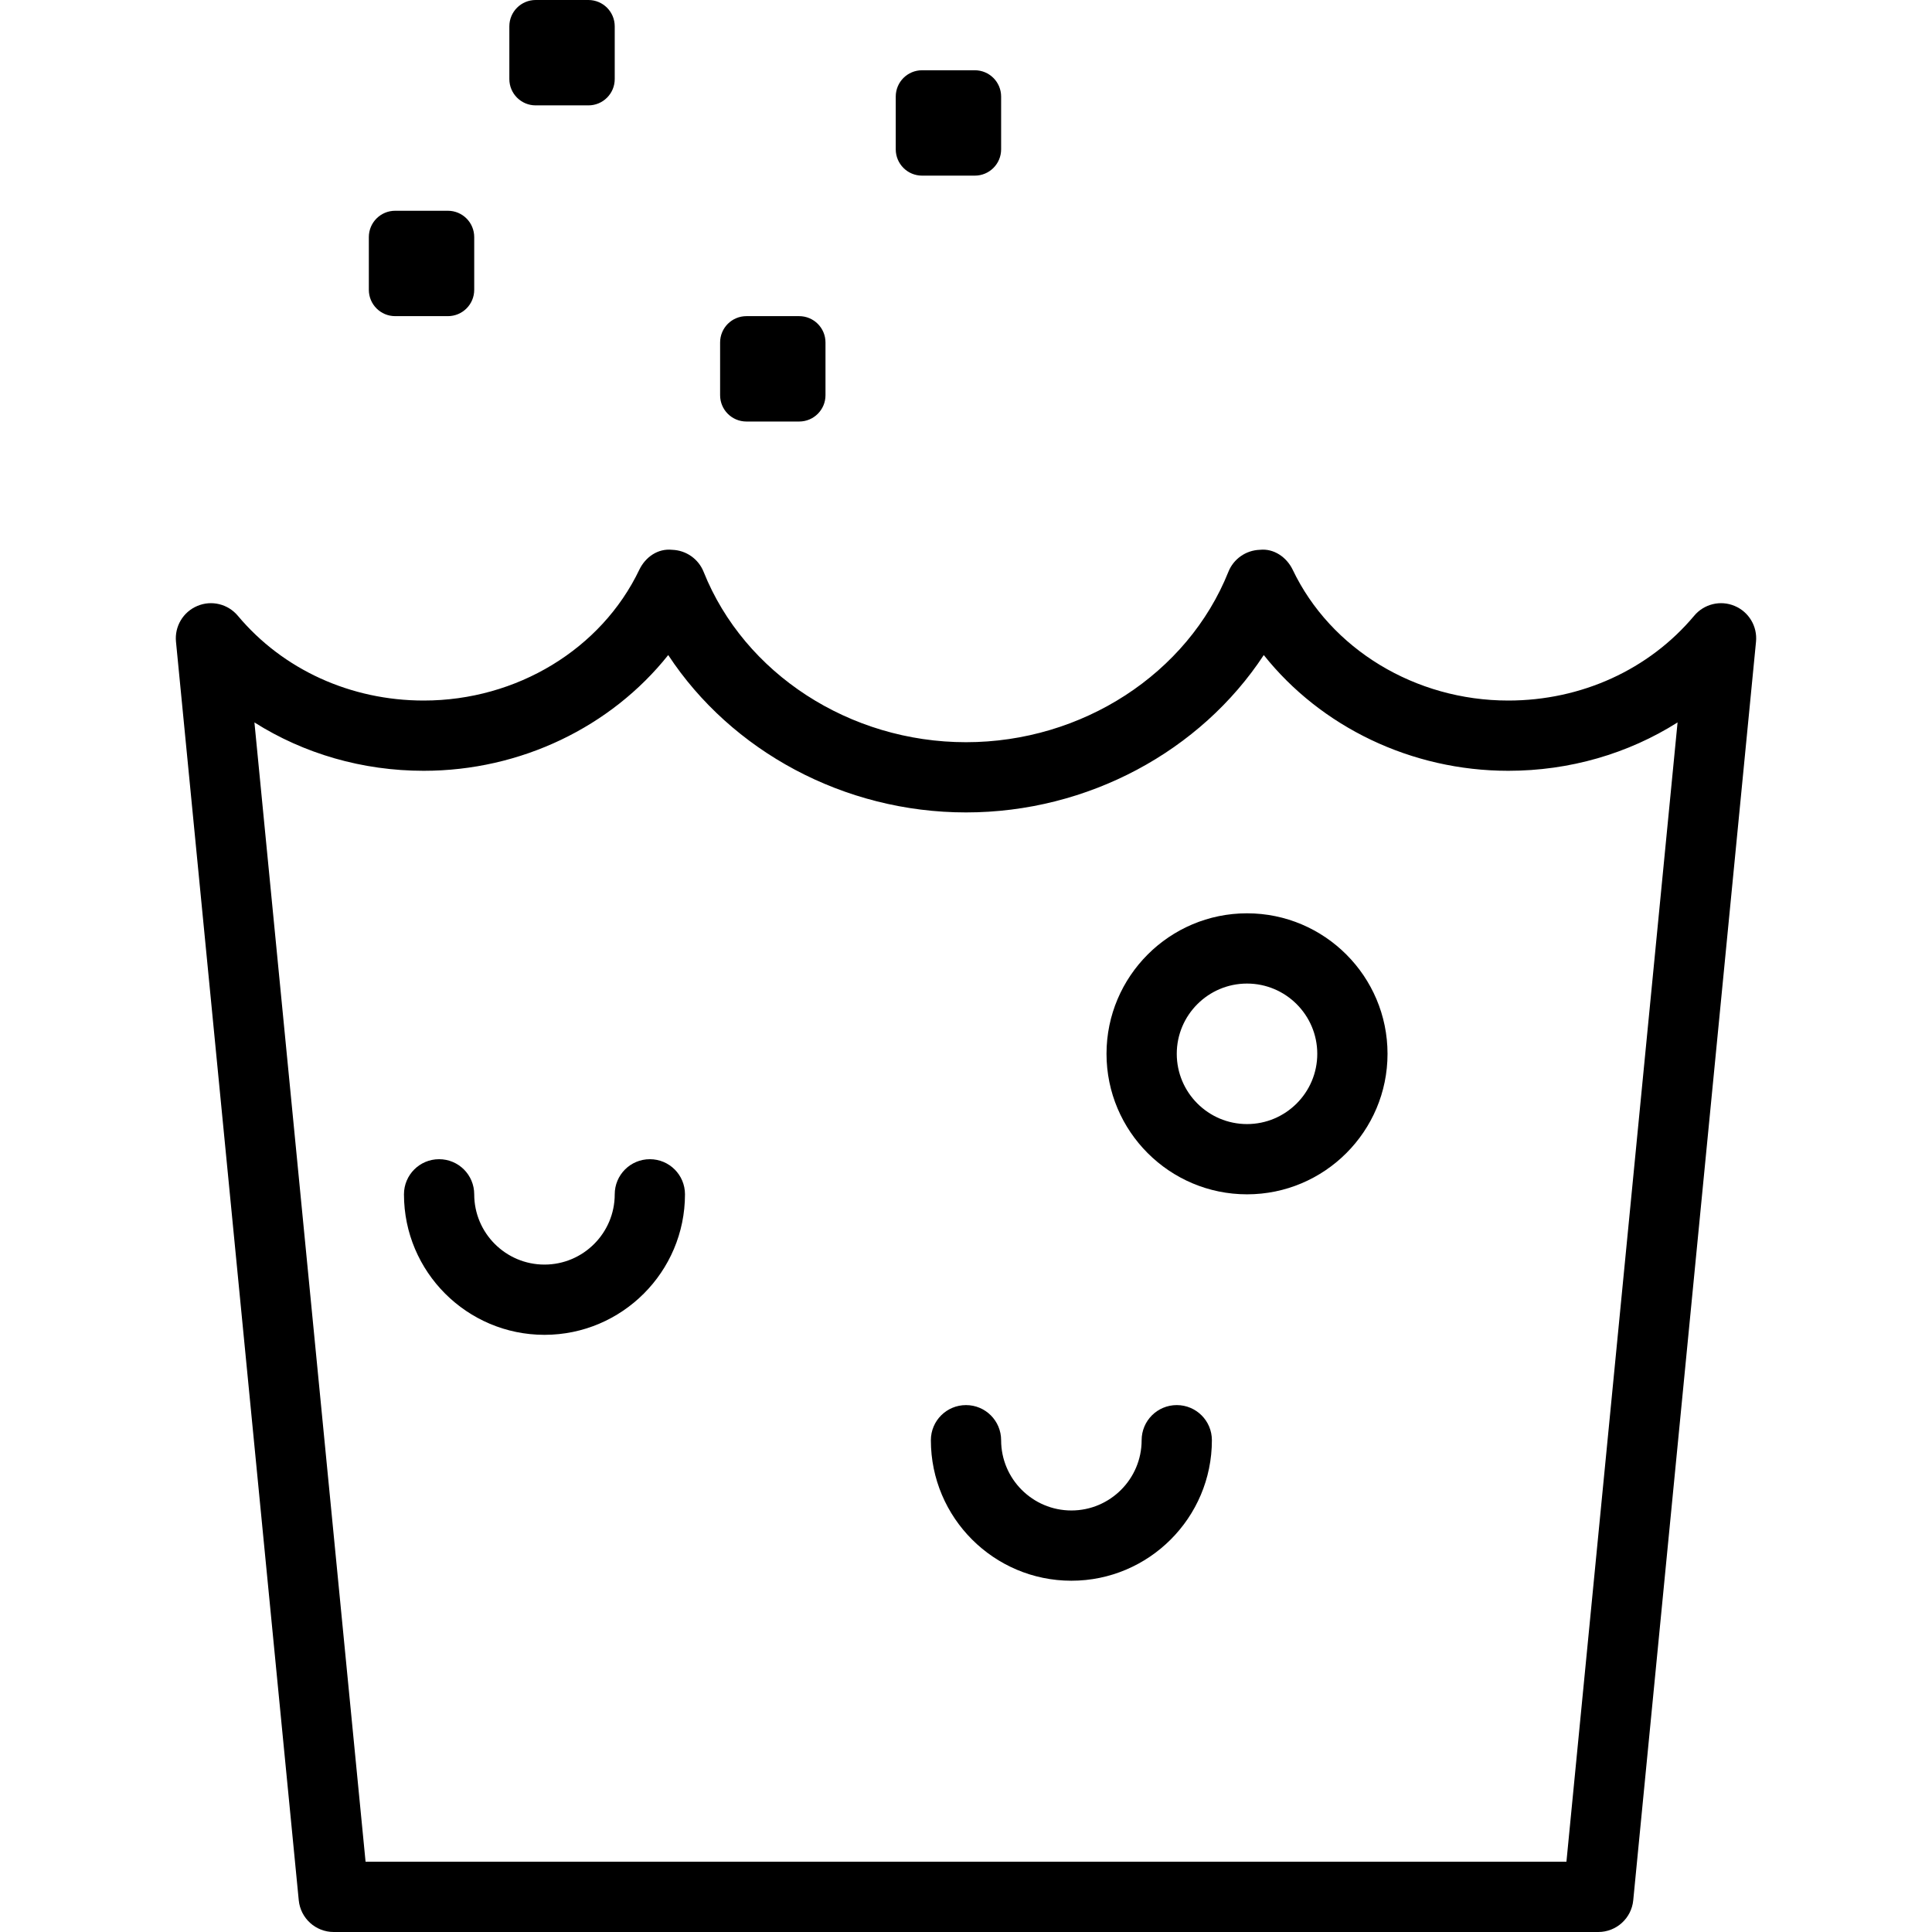 <?xml version="1.0" encoding="iso-8859-1"?>
<!-- Generator: Adobe Illustrator 19.0.0, SVG Export Plug-In . SVG Version: 6.00 Build 0)  -->
<svg version="1.1" id="Capa_1" xmlns="http://www.w3.org/2000/svg" xmlns:xlink="http://www.w3.org/1999/xlink" x="0px" y="0px"
	 viewBox="0 0 55 55" style="enable-background:new 0 0 55 55;" xml:space="preserve">
<g>
	<g>
		<path d="M49.382,17.25c-0.403-0.171-0.872-0.057-1.153,0.28c-1.284,1.533-3.213,2.413-5.292,2.413
			c-2.646,0-5.056-1.462-6.137-3.724c-0.172-0.357-0.536-0.611-0.935-0.567c-0.397,0.013-0.749,0.259-0.896,0.628
			c-1.16,2.9-4.162,4.849-7.469,4.849s-6.309-1.948-7.469-4.849c-0.147-0.369-0.499-0.615-0.896-0.628
			c-0.41-0.044-0.763,0.21-0.935,0.567c-1.081,2.262-3.49,3.724-6.137,3.724c-2.079,0-4.008-0.88-5.292-2.413
			c-0.282-0.337-0.75-0.451-1.153-0.28c-0.404,0.169-0.651,0.582-0.608,1.019l3.495,35.828C8.555,54.609,8.985,55,9.5,55h36
			c0.515,0,0.945-0.391,0.995-0.903l3.495-35.828C50.033,17.832,49.786,17.419,49.382,17.25z M44.593,53H10.407L7.243,20.566
			c1.409,0.891,3.075,1.377,4.82,1.377c2.763,0,5.333-1.251,6.96-3.295c1.798,2.736,5.006,4.48,8.477,4.48s6.679-1.744,8.477-4.48
			c1.627,2.044,4.197,3.295,6.96,3.295c1.745,0,3.411-0.486,4.82-1.377L44.593,53z"/>
		<path d="M18.5,33c-0.553,0-1,0.447-1,1c0,1.103-0.897,2-2,2s-2-0.897-2-2c0-0.553-0.447-1-1-1s-1,0.447-1,1c0,2.206,1.794,4,4,4
			s4-1.794,4-4C19.5,33.447,19.053,33,18.5,33z"/>
		<path d="M33.5,40c-0.553,0-1,0.447-1,1c0,1.103-0.898,2-2,2s-2-0.897-2-2c0-0.553-0.447-1-1-1s-1,0.447-1,1c0,2.206,1.794,4,4,4
			s4-1.794,4-4C34.5,40.447,34.053,40,33.5,40z"/>
		<path d="M35.5,26c-2.206,0-4,1.794-4,4s1.794,4,4,4s4-1.794,4-4S37.706,26,35.5,26z M35.5,32c-1.103,0-2-0.897-2-2s0.897-2,2-2
			s2,0.897,2,2S36.603,32,35.5,32z"/>
		<path d="M11.25,9h1.5c0.415,0,0.75-0.335,0.75-0.75v-1.5C13.5,6.335,13.165,6,12.75,6h-1.5c-0.415,0-0.75,0.335-0.75,0.75v1.5
			C10.5,8.665,10.835,9,11.25,9z"/>
		<path d="M15.25,3h1.5c0.415,0,0.75-0.335,0.75-0.75v-1.5C17.5,0.335,17.165,0,16.75,0h-1.5c-0.415,0-0.75,0.335-0.75,0.75v1.5
			C14.5,2.665,14.835,3,15.25,3z"/>
		<path d="M21.25,12h1.5c0.415,0,0.75-0.335,0.75-0.75v-1.5C23.5,9.335,23.165,9,22.75,9h-1.5c-0.415,0-0.75,0.335-0.75,0.75v1.5
			C20.5,11.665,20.835,12,21.25,12z"/>
		<path d="M26.25,5h1.5c0.415,0,0.75-0.335,0.75-0.75v-1.5C28.5,2.335,28.165,2,27.75,2h-1.5c-0.415,0-0.75,0.335-0.75,0.75v1.5
			C25.5,4.665,25.835,5,26.25,5z"/>
	</g>
</g>
<g>
</g>
<g>
</g>
<g>
</g>
<g>
</g>
<g>
</g>
<g>
</g>
<g>
</g>
<g>
</g>
<g>
</g>
<g>
</g>
<g>
</g>
<g>
</g>
<g>
</g>
<g>
</g>
<g>
</g>
</svg>

